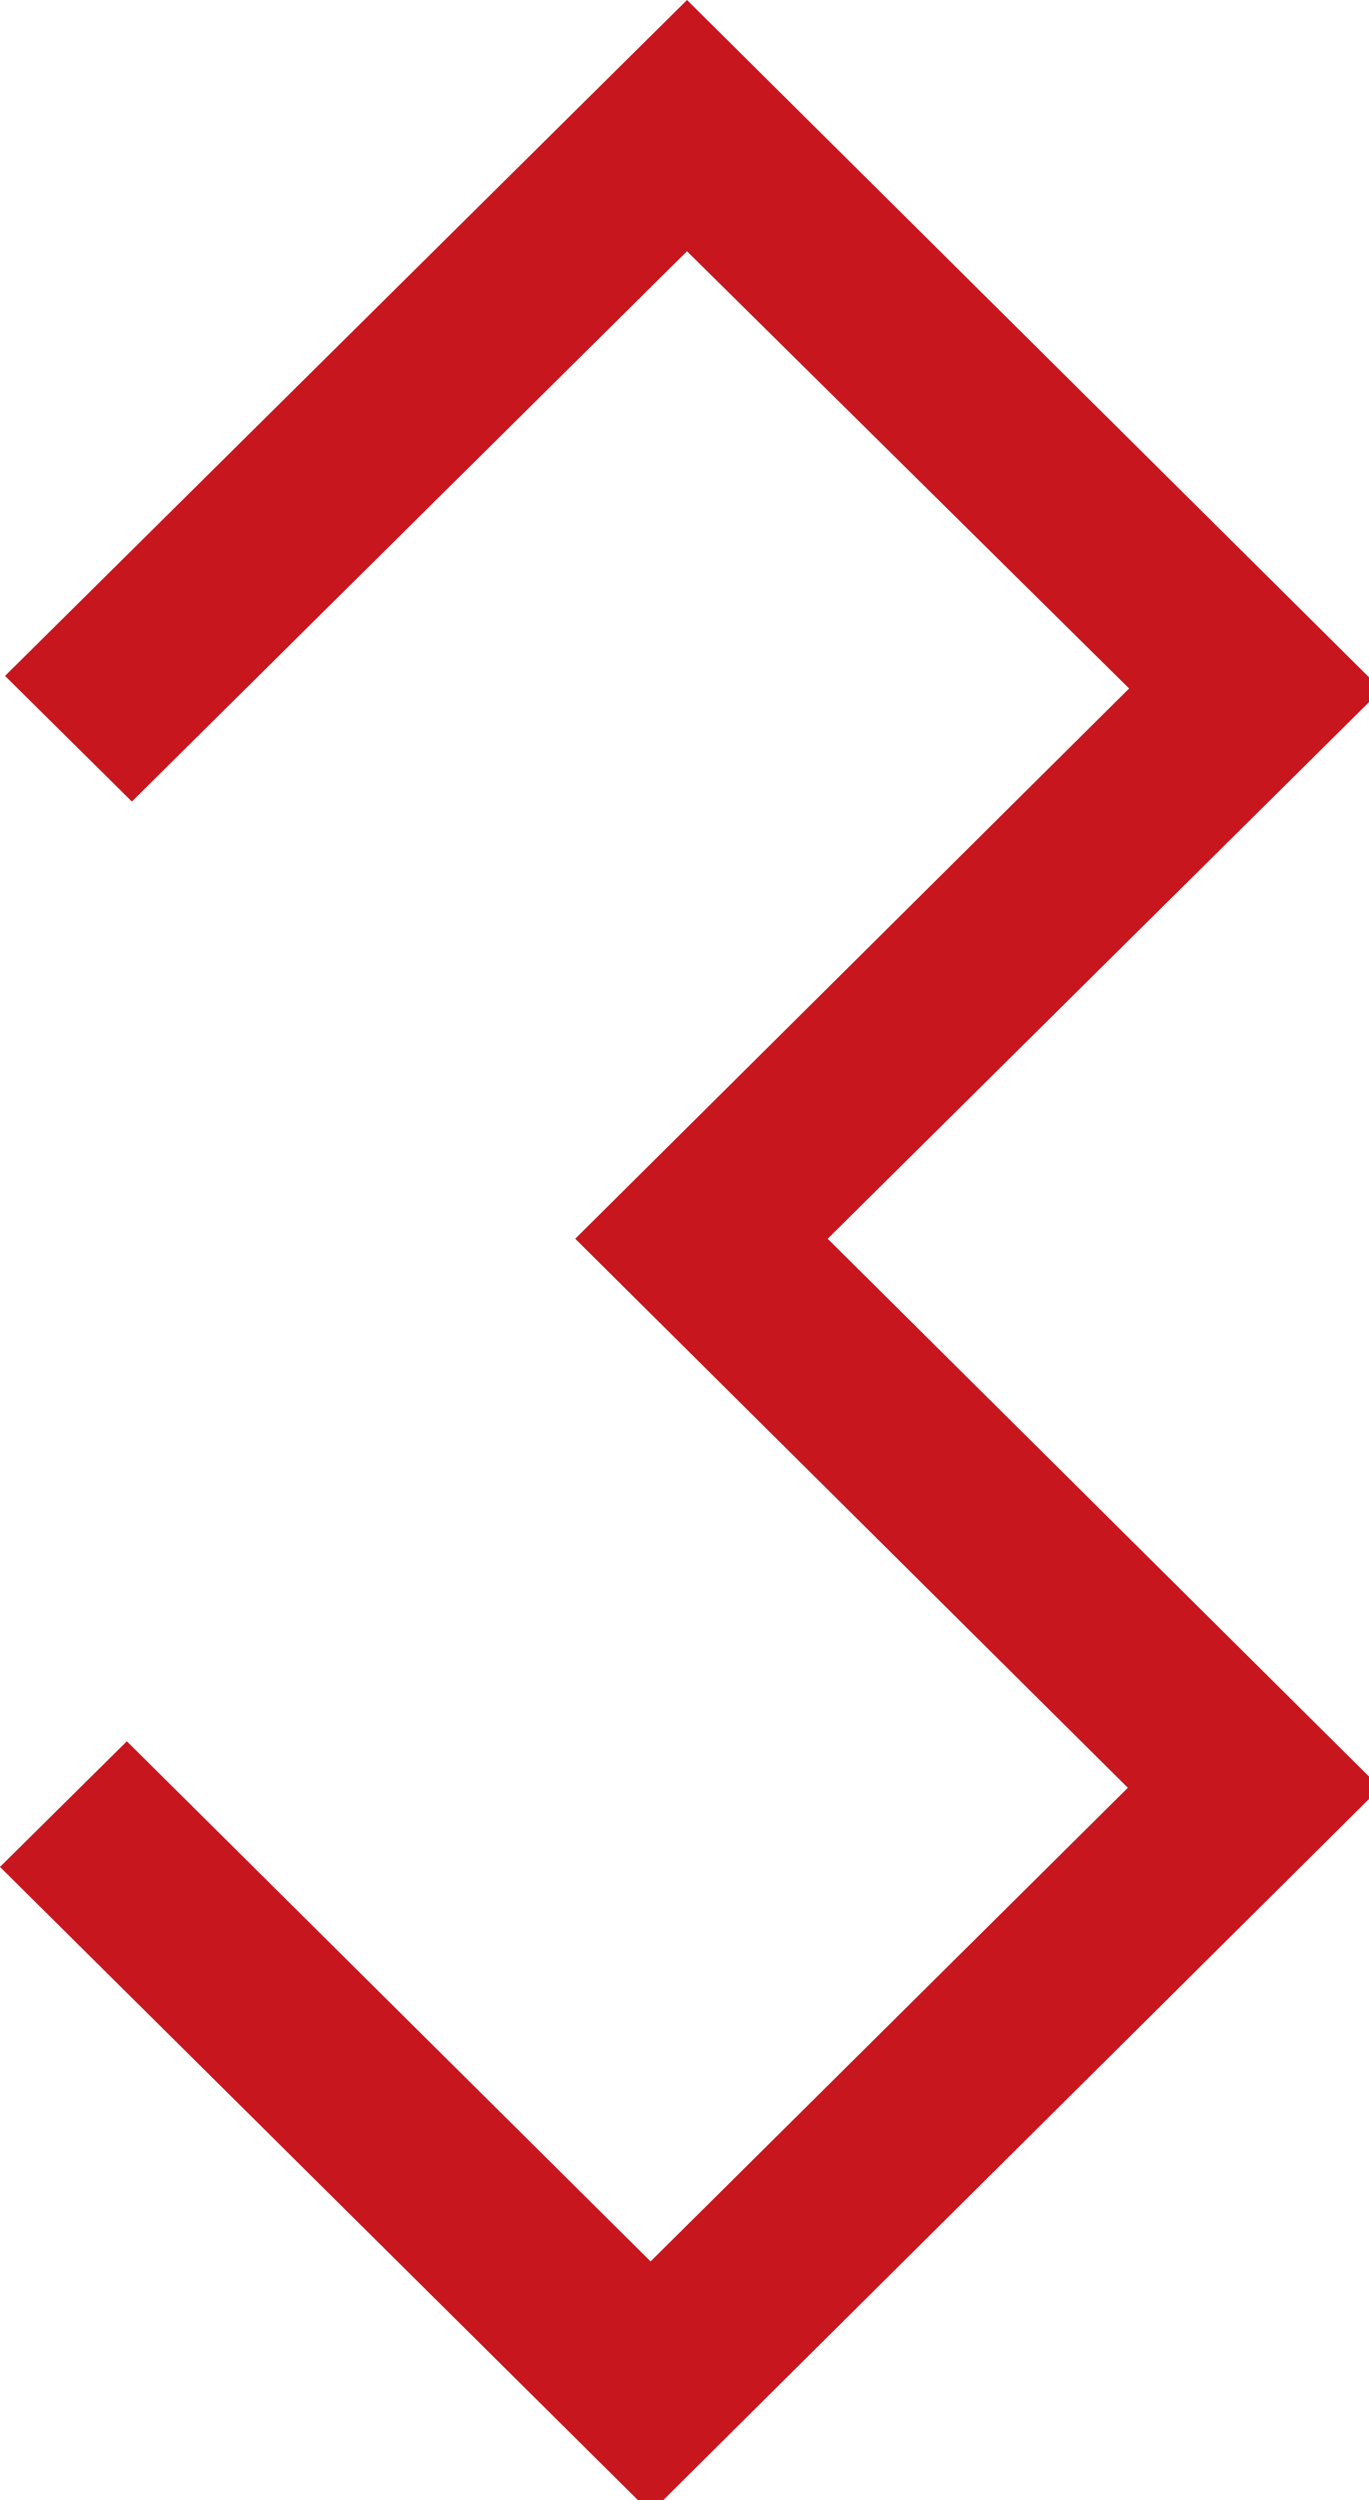 <svg xmlns="http://www.w3.org/2000/svg" width="109" height="199" viewBox="0 0 109 199"><path d="M51.8 200L0 148.6l10.1-10L51.8 180l38-37.7-44-43.7 44.1-43.8L54.7 20 10.5 63.8.4 53.8 54.7 0 110 54.9 65.9 98.6l44 43.7L51.8 200z" fill-rule="evenodd" clip-rule="evenodd" fill="#c8161e"/></svg>